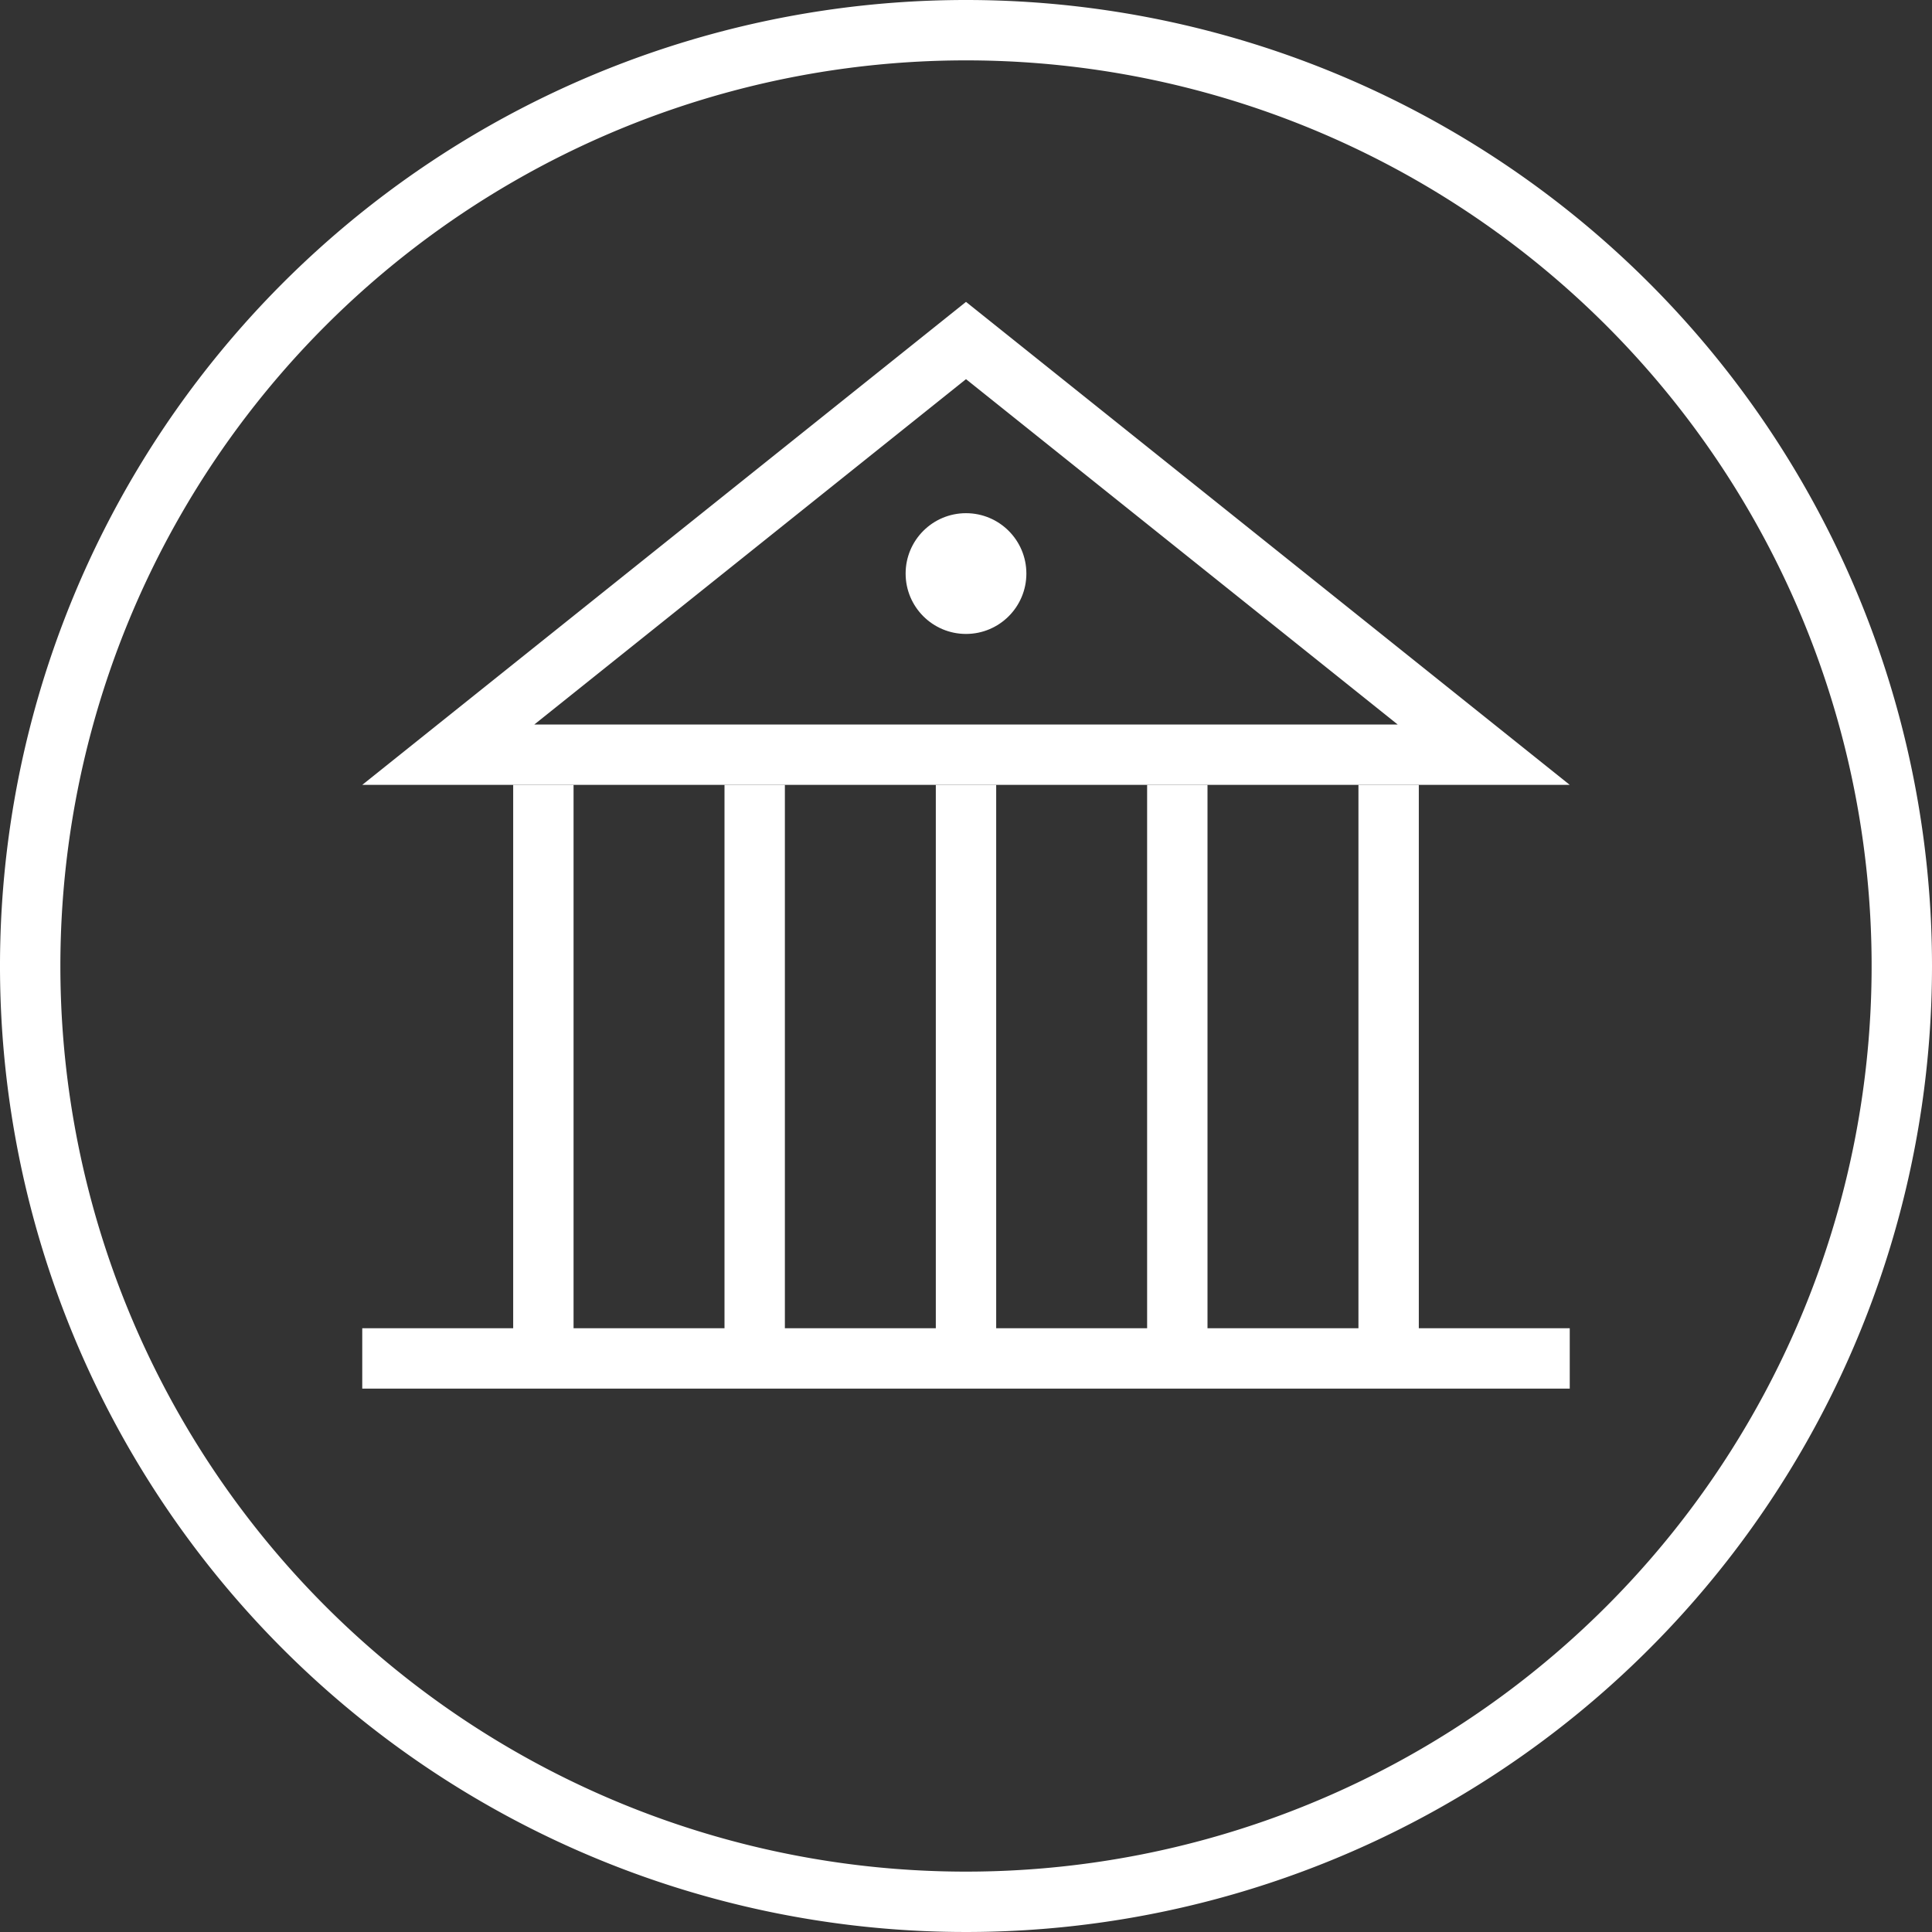 <svg xmlns="http://www.w3.org/2000/svg" width="64" height="64" viewBox="0 0 64 64"><rect x="0" y="0" width="64" height="64" fill="#333333" stroke="none"/><defs><style>.cls-1{fill:#fff}</style></defs><g id="BankStatement"><g id="Stroke"><path class="cls-1" d="M32 2A30 30 0 1 1 2 32 30 30 0 0 1 32 2m0-2a32 32 0 1 0 32 32A32 32 0 0 0 32 0z"/><path class="cls-1" d="M12 44h40v2H12zm20-31.44L46.3 24H17.7L32 12.56M32 10 12 26h40L32 10z"/><path class="cls-1" d="M24 26h2v19h-2zm-7 0h2v19h-2zm14 0h2v19h-2zm7 0h2v19h-2zm7 0h2v19h-2z"/><circle class="cls-1" cx="32" cy="19" r="2"/></g></g></svg>
